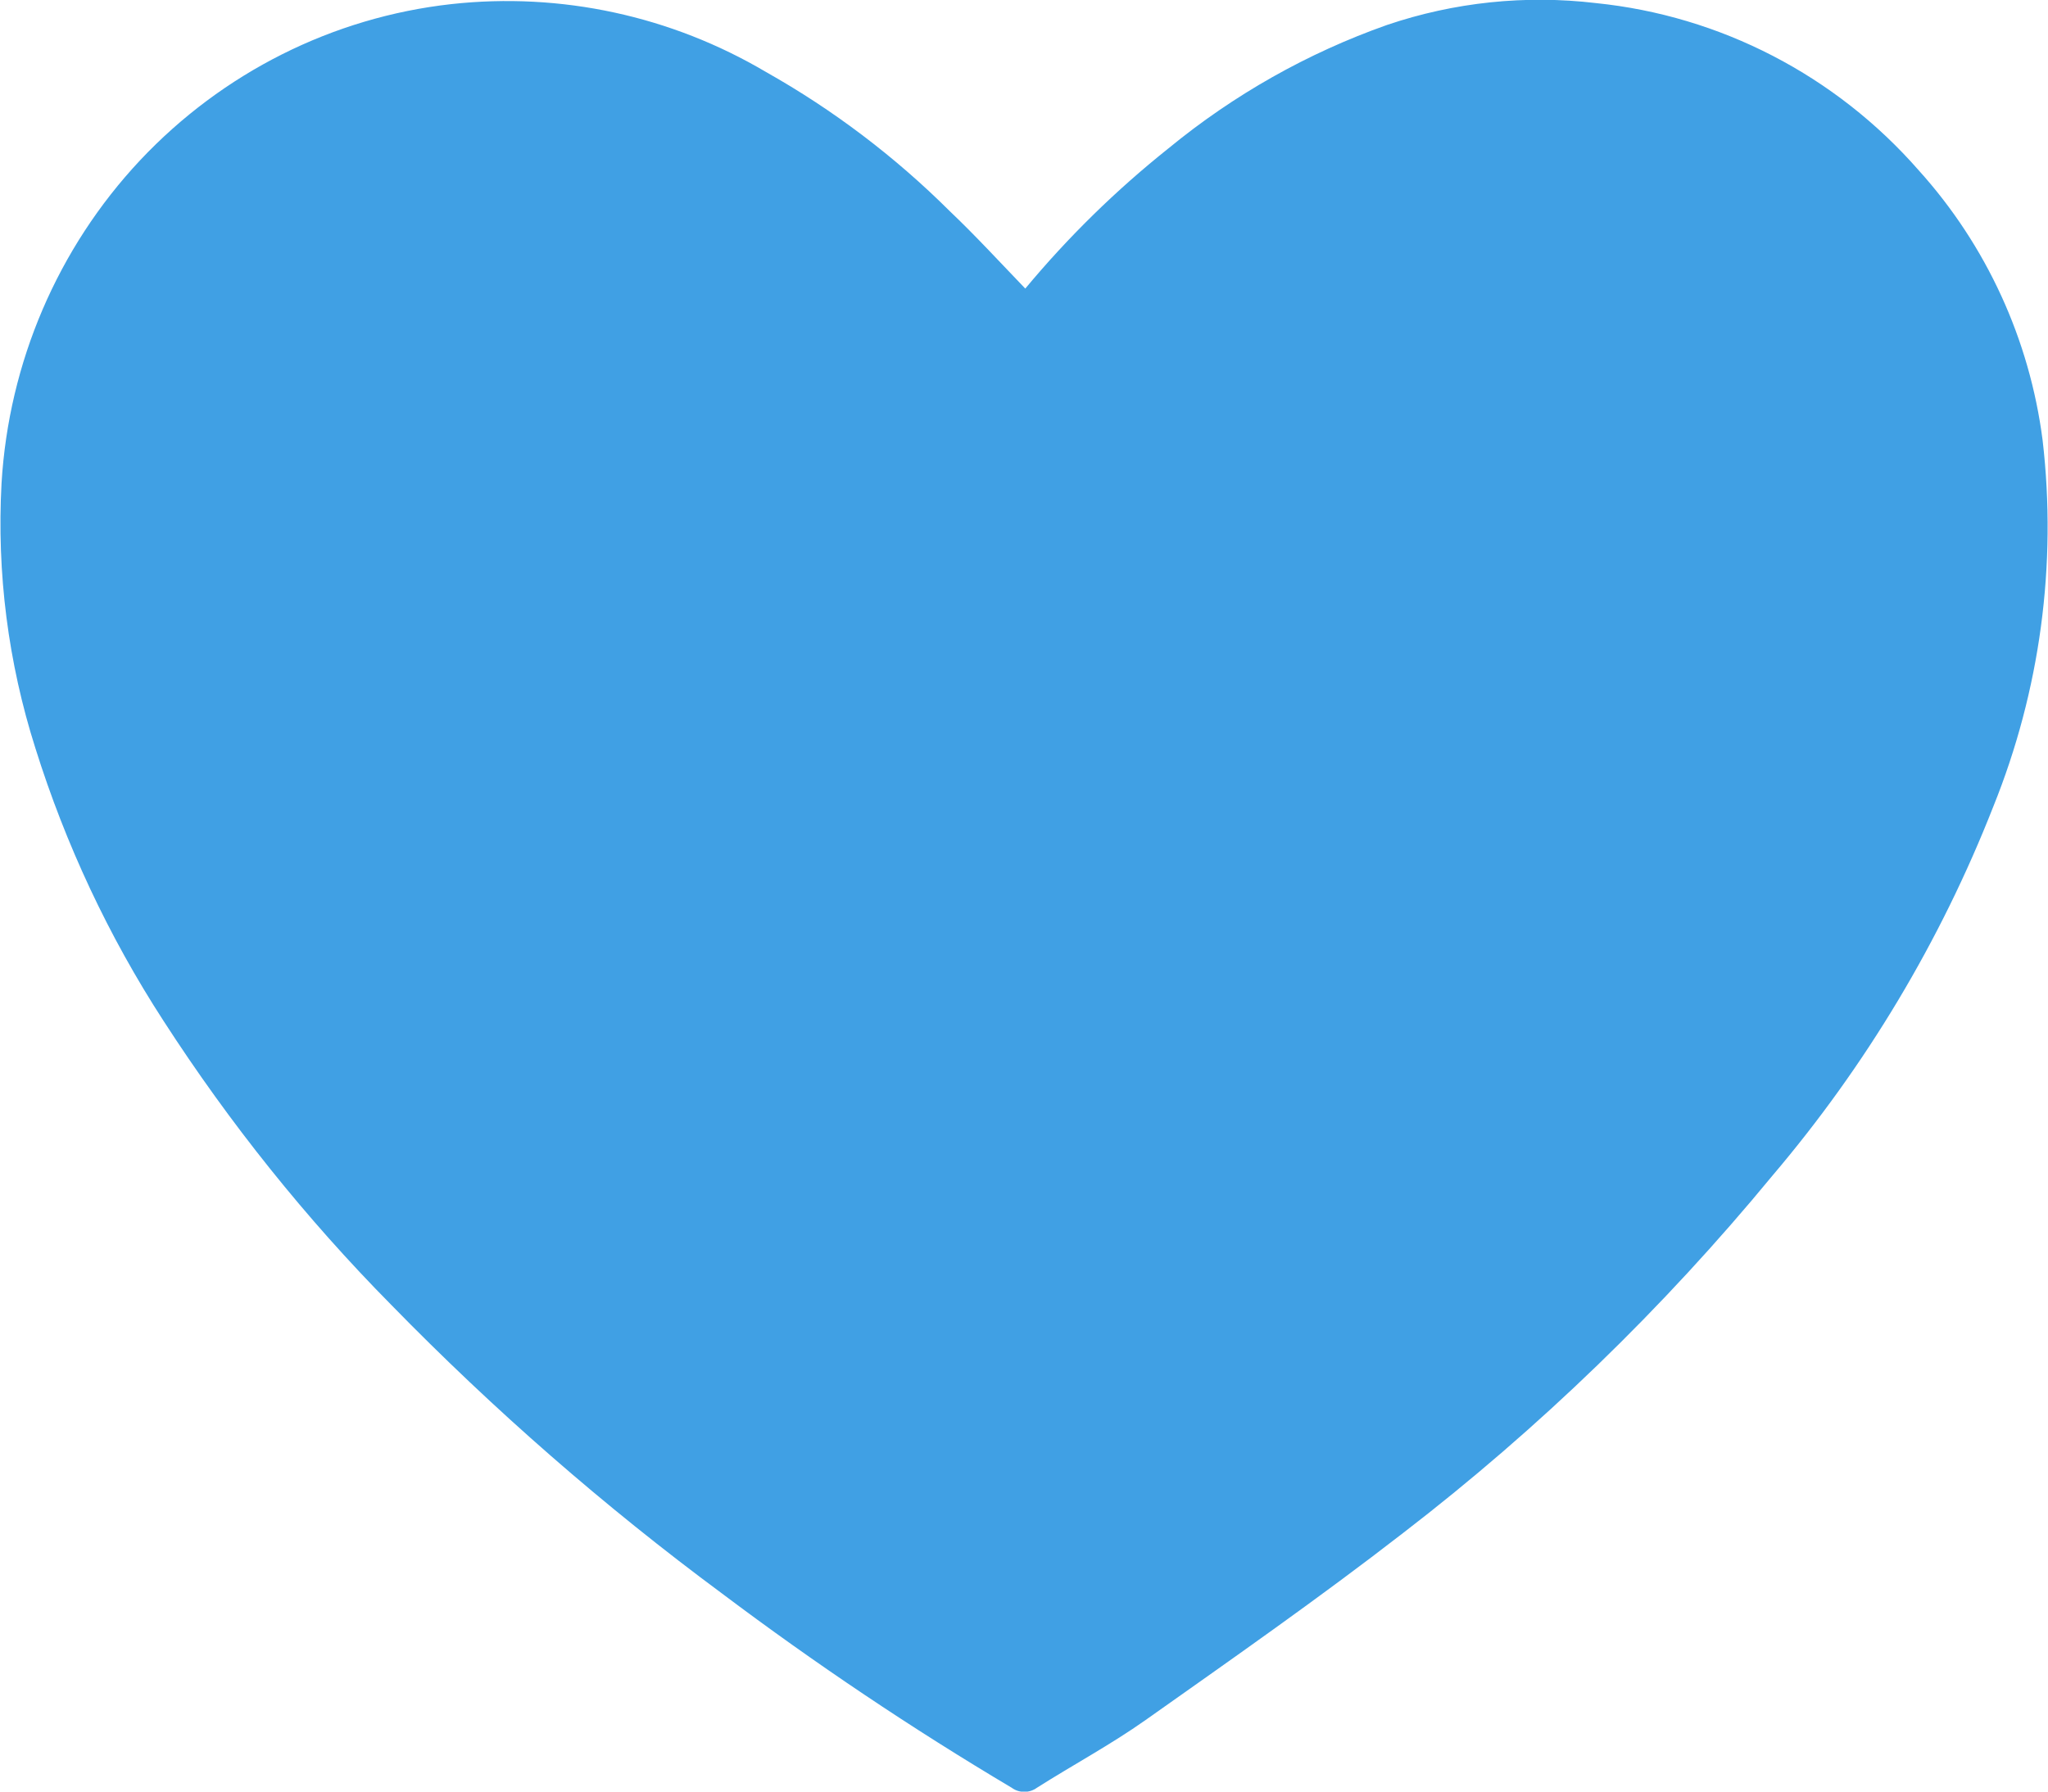 <?xml version="1.0" encoding="utf-8"?>
<svg xmlns="http://www.w3.org/2000/svg" fill="none" height="100%" overflow="visible" preserveAspectRatio="none" style="display: block;" viewBox="0 0 16 14" width="100%">
<g clip-path="url(#clip0_0_1061)" id="foo__heart 1">
<path d="M8.01 2.255C8.345 1.852 8.72 1.485 9.129 1.159C9.639 0.74 10.216 0.414 10.836 0.195C11.361 0.017 11.918 -0.041 12.467 0.024C13.44 0.123 14.341 0.589 14.99 1.331C15.519 1.917 15.857 2.654 15.958 3.441C16.071 4.413 15.938 5.397 15.573 6.302C15.16 7.355 14.576 8.329 13.847 9.187C12.992 10.225 12.024 11.162 10.962 11.979C10.307 12.487 9.627 12.962 8.951 13.44C8.678 13.633 8.383 13.791 8.101 13.97C8.072 13.991 8.038 14.002 8.002 14.002C7.967 14.002 7.932 13.991 7.904 13.97C7.123 13.506 6.368 12.999 5.642 12.453C4.722 11.772 3.858 11.018 3.057 10.197C2.389 9.521 1.793 8.776 1.276 7.975C0.848 7.315 0.512 6.598 0.276 5.845C0.064 5.178 -0.026 4.477 0.012 3.777C0.068 2.833 0.451 1.939 1.094 1.253C1.738 0.568 2.599 0.135 3.527 0.032C4.382 -0.062 5.243 0.124 5.985 0.563C6.509 0.858 6.992 1.224 7.419 1.649C7.62 1.84 7.809 2.046 8.01 2.255Z" fill="#40A0E4" id="heart"/>
</g>
<defs>
<clipPath id="clip0_0_1061">
<rect fill="white" height="14" width="16"/>
</clipPath>
</defs>
</svg>